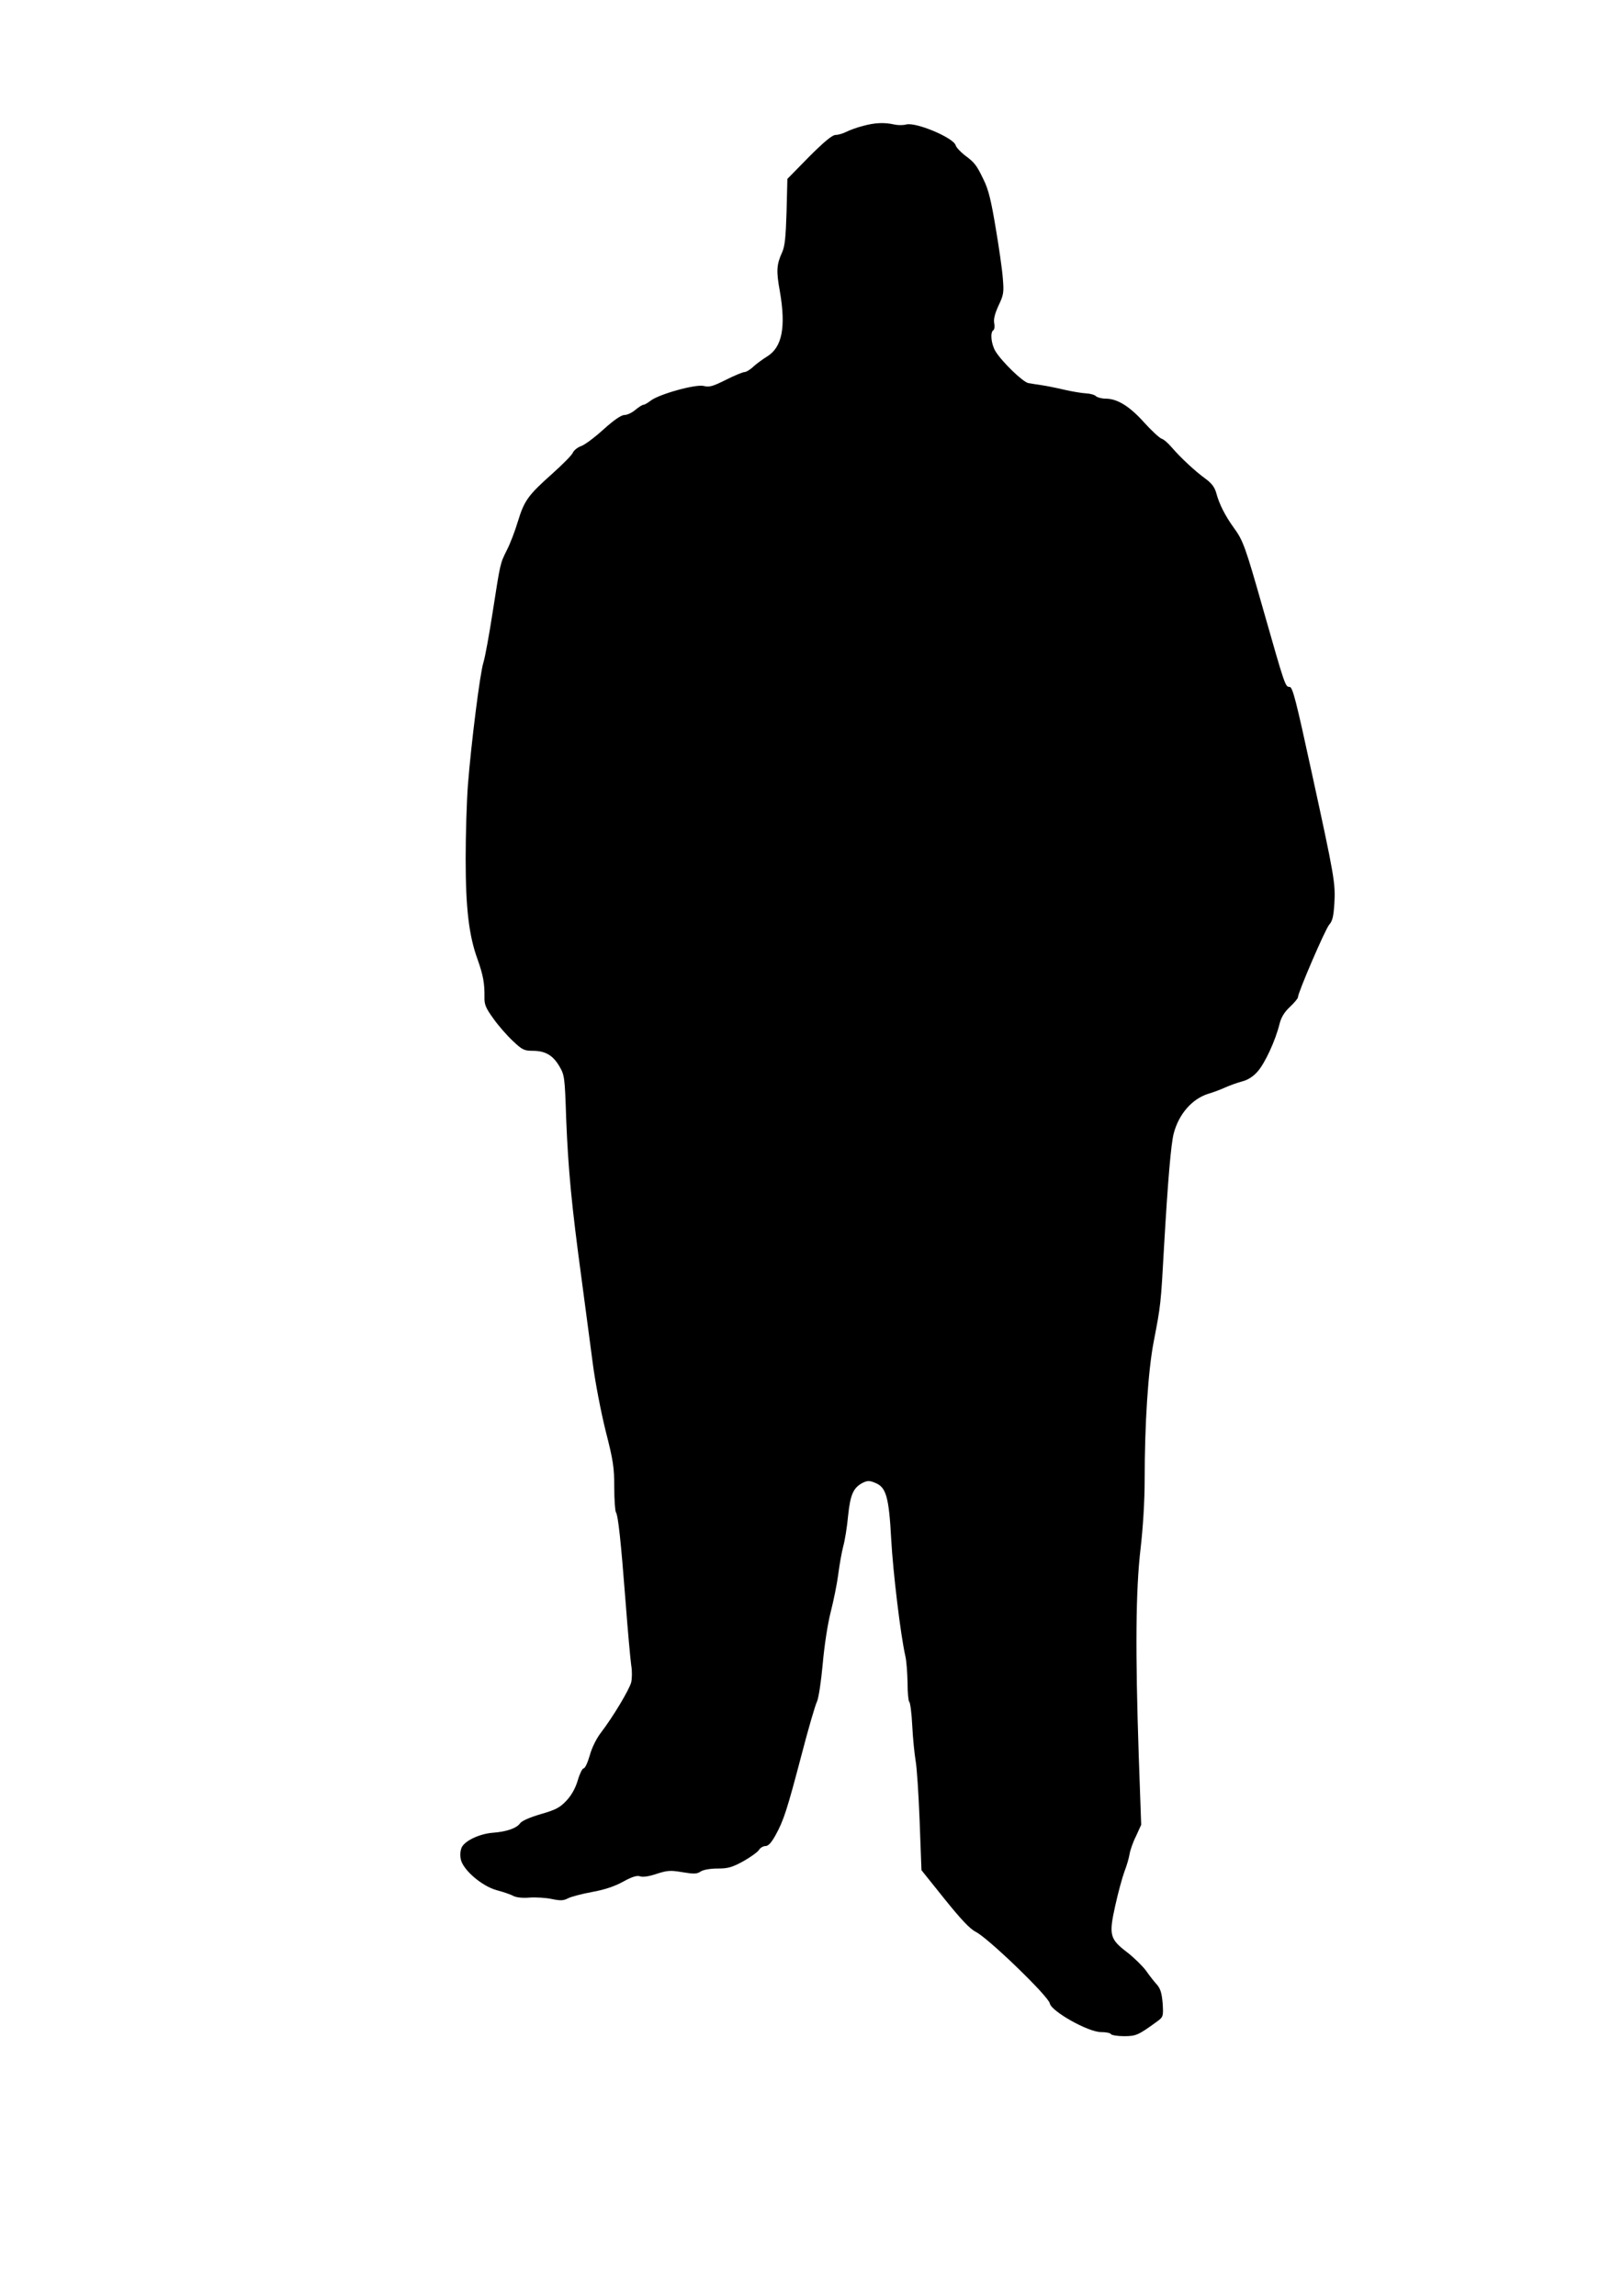 <?xml version="1.0" encoding="UTF-8" standalone="yes"?>
<svg version="1.0" xmlns="http://www.w3.org/2000/svg" width="210mm" height="297mm" viewBox="0 0 794 1123" preserveAspectRatio="xMidYMid meet">
  <g transform="translate(0,1123) scale(0.1,-0.1)" fill="#000000" stroke="none">
    <path d="M4222 10614 c-29 -7 -66 -21 -82 -29 -16 -8 -39 -15 -52 -15 -16 0
-55 -32 -130 -107 l-106 -108 -4 -160 c-4 -125 -8 -169 -22 -200 -27 -59 -29
-91 -11 -189 31 -178 11 -276 -64 -321 -18 -11 -47 -32 -64 -47 -16 -16 -37
-28 -45 -28 -8 0 -49 -17 -91 -38 -64 -32 -81 -37 -108 -30 -39 10 -219 -40
-260 -72 -14 -11 -30 -20 -35 -20 -6 0 -23 -11 -40 -25 -16 -14 -40 -25 -53
-25 -16 0 -52 -25 -102 -70 -43 -39 -92 -76 -110 -82 -17 -6 -36 -21 -41 -33
-5 -12 -50 -57 -99 -101 -119 -106 -138 -132 -169 -233 -14 -47 -38 -110 -54
-141 -34 -68 -32 -62 -70 -305 -17 -110 -37 -220 -45 -245 -17 -53 -60 -396
-76 -600 -6 -80 -11 -242 -11 -360 0 -243 16 -377 58 -492 28 -79 35 -119 34
-186 -1 -36 7 -54 44 -105 24 -34 67 -83 95 -109 45 -43 56 -48 96 -48 62 0
99 -21 131 -75 26 -44 27 -53 34 -263 10 -245 26 -416 75 -777 18 -137 43
-324 55 -415 12 -93 40 -237 63 -330 37 -144 42 -179 42 -275 0 -60 4 -115 8
-122 11 -17 24 -135 47 -433 11 -146 24 -288 28 -316 5 -27 4 -64 0 -83 -10
-37 -89 -169 -148 -246 -23 -30 -45 -75 -55 -112 -10 -35 -23 -63 -30 -63 -6
0 -19 -26 -28 -57 -11 -38 -30 -73 -55 -100 -33 -35 -51 -45 -127 -67 -54 -16
-93 -33 -101 -45 -17 -24 -66 -41 -134 -46 -62 -5 -132 -37 -150 -69 -8 -15
-10 -38 -6 -60 10 -52 103 -132 176 -152 30 -8 67 -20 81 -28 16 -8 46 -11 81
-8 30 2 79 -1 107 -7 43 -9 58 -8 79 3 15 8 68 22 117 31 61 11 110 27 152 50
45 25 69 32 84 27 13 -5 43 -1 81 12 53 17 68 18 127 8 55 -9 70 -9 88 3 13 9
47 15 84 15 51 0 71 6 126 36 35 20 70 45 76 55 7 11 21 19 32 19 14 0 29 17
49 53 40 72 57 126 127 392 33 127 67 244 76 262 8 18 20 97 28 185 8 90 24
194 39 253 14 55 31 138 37 185 6 47 17 108 24 135 8 28 19 95 24 150 11 106
26 139 74 163 22 10 32 10 60 -2 52 -21 66 -69 77 -276 9 -161 45 -463 69
-570 6 -25 10 -84 11 -132 0 -48 4 -89 8 -92 5 -3 12 -56 15 -118 3 -62 11
-138 16 -168 6 -30 15 -164 20 -296 l9 -242 113 -141 c83 -103 124 -146 153
-161 58 -28 356 -315 362 -350 8 -39 188 -140 250 -140 24 0 46 -4 49 -10 3
-5 32 -10 64 -10 59 0 70 5 162 72 30 22 31 25 27 89 -4 49 -11 71 -27 90 -12
13 -37 44 -54 69 -18 24 -59 64 -91 89 -87 66 -92 85 -60 229 14 64 35 140 45
167 11 28 22 66 25 85 3 19 17 60 32 89 l25 55 -12 340 c-17 509 -15 807 9
1011 12 103 20 235 20 335 0 277 17 535 44 676 35 182 35 181 51 469 19 328
34 499 47 550 25 96 90 170 170 195 24 7 61 21 83 31 22 10 59 23 81 29 28 7
54 23 76 48 36 40 88 152 108 234 8 32 24 58 51 83 21 20 39 41 39 47 0 23
134 334 153 355 16 18 21 41 25 102 6 100 1 130 -110 639 -78 359 -94 422
-109 422 -21 0 -22 3 -128 375 -89 313 -99 341 -146 405 -41 57 -70 114 -84
166 -8 30 -22 49 -53 72 -50 36 -121 102 -165 153 -17 20 -39 40 -50 43 -11 4
-50 40 -86 80 -71 79 -131 116 -188 116 -19 0 -41 6 -47 12 -7 7 -29 13 -50
14 -20 1 -68 9 -107 18 -38 9 -88 19 -110 22 -22 3 -51 8 -64 10 -28 6 -130
105 -161 156 -21 35 -27 93 -10 103 5 3 7 18 4 34 -4 19 3 47 21 86 25 53 27
64 21 134 -3 42 -19 153 -35 247 -22 132 -35 187 -59 235 -35 73 -44 84 -94
121 -20 16 -40 37 -43 48 -12 37 -195 114 -242 101 -15 -4 -41 -4 -58 0 -48
11 -96 9 -153 -7z"/>
  </g>
</svg>
